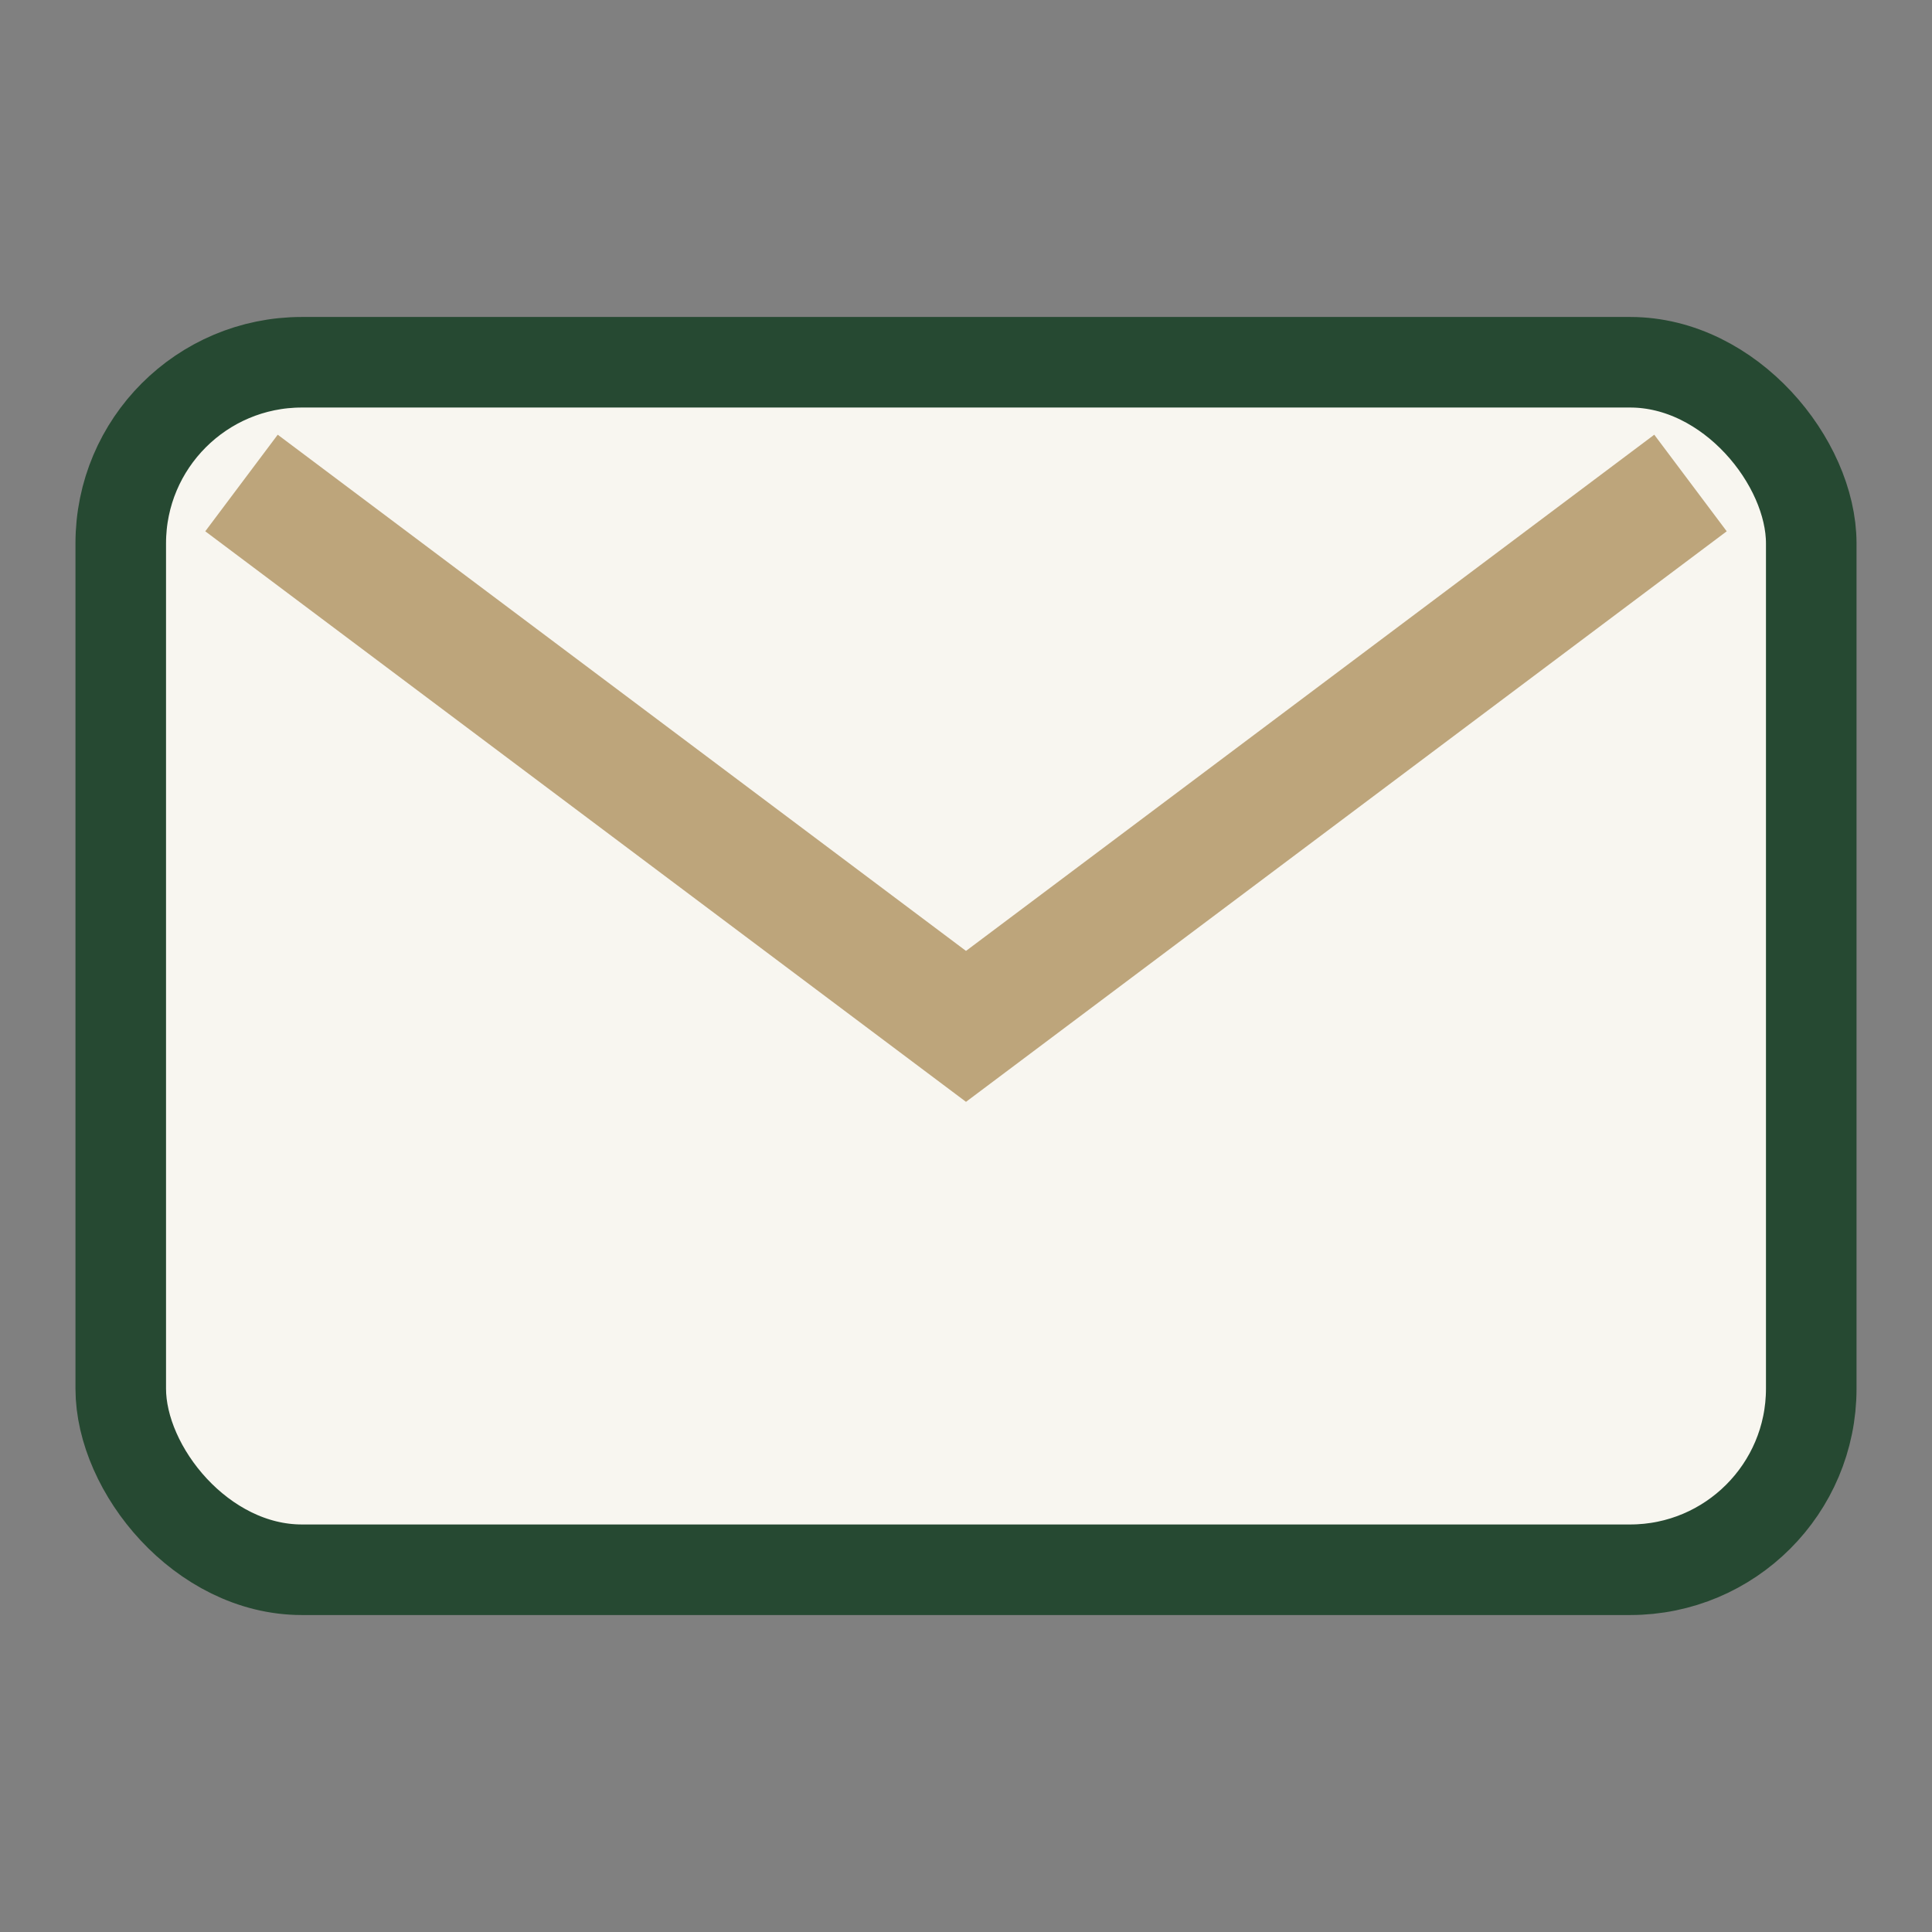 <?xml version="1.0" encoding="UTF-8"?>
<svg xmlns="http://www.w3.org/2000/svg" width="32" height="32" viewBox="0 0 32 32"><rect x="0" y="0" width="32" height="32" fill="#808080" stroke="none"/><rect width="28" height="20" x="2" y="6" rx="3" fill="#F8F6F0" stroke="#264932" stroke-width="1.5"/><path d="M4 8l12 9 12-9" fill="none" stroke="#BDA57B" stroke-width="2"/></svg>